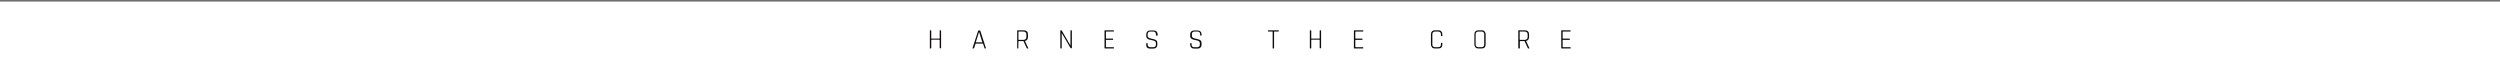 <?xml version="1.0" encoding="utf-8"?>
<!-- Generator: Adobe Illustrator 27.8.0, SVG Export Plug-In . SVG Version: 6.00 Build 0)  -->
<svg version="1.1" id="Layer_1" xmlns="http://www.w3.org/2000/svg" xmlns:xlink="http://www.w3.org/1999/xlink" x="0px" y="0px"
	 viewBox="0 0 1600 39.5" style="enable-background:new 0 0 1600 39.5;" xml:space="preserve">
<style type="text/css">
	.st0{fill:#0E0C0C;}
	.st1{opacity:0.6;}
</style>
<g>
	<g>
		<path class="st0" d="M595.8,31h-0.5c-0.1,0-0.2-0.1-0.2-0.2V19.6c0-0.1,0.1-0.2,0.2-0.2h0.5c0.1,0,0.2,0.1,0.2,0.2v4.9
			c0,0.1,0.1,0.2,0.2,0.2h5c0.1,0,0.2-0.1,0.2-0.2v-4.9c0-0.1,0.1-0.2,0.2-0.2h0.5c0.1,0,0.2,0.1,0.2,0.2v11.1
			c0,0.1-0.1,0.2-0.2,0.2h-0.5c-0.1,0-0.2-0.1-0.2-0.2v-5.1c0-0.1-0.1-0.2-0.2-0.2h-5c-0.1,0-0.2,0.1-0.2,0.2v5.1
			C596,30.9,595.9,31,595.8,31z"/>
		<path class="st0" d="M623.1,31h-0.6c-0.1,0-0.2-0.1-0.1-0.2l3.6-11.1c0-0.1,0.1-0.2,0.3-0.2h0.8c0.1,0,0.2,0.1,0.3,0.2l3.6,11.1
			c0,0.1,0,0.2-0.1,0.2h-0.6c-0.1,0-0.2-0.1-0.2-0.2l-1-2.9h-4.7l-1,2.9C623.2,30.9,623.2,31,623.1,31z M626.6,20.4l-2.1,6.7h4.2
			L626.6,20.4L626.6,20.4z"/>
		<path class="st0" d="M651.7,31h-0.5c-0.1,0-0.2-0.1-0.2-0.2V19.6c0-0.1,0.1-0.2,0.2-0.2h4.1c0.8,0,1.4,0.2,1.9,0.7
			s0.7,1.1,0.7,1.9v1.7c0,0.7-0.2,1.2-0.5,1.7c-0.3,0.4-0.8,0.7-1.4,0.8v0.1l2.1,4.5c0.1,0.1,0,0.2-0.1,0.2h-0.6
			c-0.2,0-0.3-0.1-0.3-0.2l-2.1-4.5h-3c-0.1,0-0.2,0.1-0.2,0.2L651.7,31C651.9,30.9,651.8,31,651.7,31z M652,25.5h3.1
			c0.6,0,1-0.2,1.3-0.5s0.5-0.7,0.5-1.3V22c0-0.6-0.2-1-0.5-1.3s-0.7-0.5-1.3-0.5H652c-0.1,0-0.2,0.1-0.2,0.2v4.9
			C651.9,25.4,651.9,25.5,652,25.5z"/>
		<path class="st0" d="M679.3,31h-0.5c-0.1,0-0.2-0.1-0.2-0.2V19.6c0-0.1,0.1-0.2,0.2-0.2h0.5c0.1,0,0.2,0,0.2,0.1L685,29h0.1v-9.4
			c0-0.1,0.1-0.2,0.2-0.2h0.5c0.1,0,0.2,0.1,0.2,0.2v11.1c0,0.1-0.1,0.2-0.2,0.2h-0.4c-0.1,0-0.2-0.1-0.3-0.2l-5.5-9.4h-0.1v9.4
			C679.5,30.9,679.4,31,679.3,31z"/>
		<path class="st0" d="M712.7,31h-5.6c-0.1,0-0.2-0.1-0.2-0.2V19.6c0-0.1,0.1-0.2,0.2-0.2h5.6c0.1,0,0.2,0.1,0.2,0.2V20
			c0,0.1-0.1,0.2-0.2,0.2H708c-0.1,0-0.2,0.1-0.2,0.2v4.1c0,0.1,0.1,0.2,0.2,0.2h4.2c0.1,0,0.2,0.1,0.2,0.2v0.4
			c0,0.1-0.1,0.2-0.2,0.2H708c-0.1,0-0.2,0.1-0.2,0.2V30c0,0.1,0.1,0.2,0.2,0.2h4.7c0.1,0,0.2,0.1,0.2,0.2v0.4
			C713,30.9,712.9,31,712.7,31z"/>
		<path class="st0" d="M733.6,28.4v-0.6c0-0.1,0.1-0.2,0.2-0.2h0.5c0.1,0,0.2,0.1,0.2,0.2v0.6c0,1.2,0.6,1.8,1.7,1.8h1.9
			c1.2,0,1.7-0.6,1.7-1.8v-0.8c0-0.5-0.2-0.9-0.6-1.2c-0.4-0.3-1-0.5-1.6-0.6s-1.2-0.3-1.8-0.4s-1.1-0.4-1.6-0.8
			c-0.4-0.4-0.6-0.9-0.6-1.5v-1c0-0.8,0.2-1.4,0.7-1.9s1.1-0.7,1.9-0.7h2.1c0.8,0,1.4,0.2,1.9,0.7s0.7,1.1,0.7,1.9v0.5
			c0,0.1-0.1,0.2-0.2,0.2H740c-0.1,0-0.2-0.1-0.2-0.2V22c0-1.2-0.6-1.8-1.7-1.8h-1.9c-1.2,0-1.7,0.6-1.7,1.8v1
			c0,0.8,0.7,1.4,2.2,1.7c0.6,0.1,1.2,0.3,1.8,0.4c0.6,0.2,1.1,0.4,1.6,0.8c0.4,0.4,0.6,1,0.6,1.7v0.9c0,0.8-0.2,1.4-0.7,1.9
			s-1.1,0.7-1.9,0.7H736c-0.8,0-1.4-0.2-1.9-0.7S733.6,29.2,733.6,28.4z"/>
		<path class="st0" d="M761.7,28.4v-0.6c0-0.1,0.1-0.2,0.2-0.2h0.5c0.1,0,0.2,0.1,0.2,0.2v0.6c0,1.2,0.6,1.8,1.7,1.8h1.9
			c1.2,0,1.7-0.6,1.7-1.8v-0.8c0-0.5-0.2-0.9-0.6-1.2c-0.4-0.3-1-0.5-1.6-0.6s-1.2-0.3-1.8-0.4s-1.1-0.4-1.6-0.8
			c-0.4-0.4-0.6-0.9-0.6-1.5v-1c0-0.8,0.2-1.4,0.7-1.9s1.1-0.7,1.9-0.7h2.1c0.8,0,1.4,0.2,1.9,0.7s0.7,1.1,0.7,1.9v0.5
			c0,0.1-0.1,0.2-0.2,0.2h-0.5c-0.1,0-0.2-0.1-0.2-0.2V22c0-1.2-0.6-1.8-1.7-1.8h-1.9c-1.2,0-1.7,0.6-1.7,1.8v1
			c0,0.8,0.7,1.4,2.2,1.7c0.6,0.1,1.2,0.3,1.8,0.4c0.6,0.2,1.1,0.4,1.6,0.8c0.4,0.4,0.6,1,0.6,1.7v0.9c0,0.8-0.2,1.4-0.7,1.9
			s-1.1,0.7-1.9,0.7h-2.1c-0.8,0-1.4-0.2-1.9-0.7S761.7,29.2,761.7,28.4z"/>
		<path class="st0" d="M815.2,31h-0.5c-0.1,0-0.2-0.1-0.2-0.2V20.4c0-0.1-0.1-0.2-0.2-0.2h-2.6c-0.1,0-0.2-0.1-0.2-0.2v-0.4
			c0-0.1,0.1-0.2,0.2-0.2h6.5c0.1,0,0.2,0.1,0.2,0.2V20c0,0.1-0.1,0.2-0.2,0.2h-2.6c-0.1,0-0.2,0.1-0.2,0.2v10.4
			C815.4,30.9,815.3,31,815.2,31z"/>
		<path class="st0" d="M839,31h-0.5c-0.1,0-0.2-0.1-0.2-0.2V19.6c0-0.1,0.1-0.2,0.2-0.2h0.5c0.1,0,0.2,0.1,0.2,0.2v4.9
			c0,0.1,0.1,0.2,0.2,0.2h5c0.1,0,0.2-0.1,0.2-0.2v-4.9c0-0.1,0.1-0.2,0.2-0.2h0.5c0.1,0,0.2,0.1,0.2,0.2v11.1
			c0,0.1-0.1,0.2-0.2,0.2h-0.5c-0.1,0-0.2-0.1-0.2-0.2v-5.1c0-0.1-0.1-0.2-0.2-0.2h-5c-0.1,0-0.2,0.1-0.2,0.2v5.1
			C839.2,30.9,839.1,31,839,31z"/>
		<path class="st0" d="M872.3,31h-5.6c-0.1,0-0.2-0.1-0.2-0.2V19.6c0-0.1,0.1-0.2,0.2-0.2h5.6c0.1,0,0.2,0.1,0.2,0.2V20
			c0,0.1-0.1,0.2-0.2,0.2h-4.7c-0.1,0-0.2,0.1-0.2,0.2v4.1c0,0.1,0.1,0.2,0.2,0.2h4.2c0.1,0,0.2,0.1,0.2,0.2v0.4
			c0,0.1-0.1,0.2-0.2,0.2h-4.2c-0.1,0-0.2,0.1-0.2,0.2V30c0,0.1,0.1,0.2,0.2,0.2h4.7c0.1,0,0.2,0.1,0.2,0.2v0.4
			C872.5,30.9,872.4,31,872.3,31z"/>
		<path class="st0" d="M920.6,31h-2.3c-0.8,0-1.4-0.2-1.8-0.7s-0.7-1.1-0.7-1.9V22c0-0.8,0.2-1.4,0.7-1.9s1.1-0.7,1.8-0.7h2.3
			c0.8,0,1.4,0.2,1.8,0.7c0.5,0.5,0.7,1.1,0.7,1.9v0.9c0,0.1-0.1,0.2-0.2,0.2h-0.5c-0.1,0-0.2-0.1-0.2-0.2V22c0-0.6-0.1-1-0.4-1.3
			s-0.7-0.5-1.3-0.5h-2.1c-0.6,0-1,0.2-1.3,0.5s-0.4,0.8-0.4,1.3v6.4c0,0.6,0.1,1,0.4,1.3s0.7,0.5,1.3,0.5h2.1c0.6,0,1-0.2,1.3-0.5
			s0.4-0.7,0.4-1.3v-0.8c0-0.1,0.1-0.2,0.2-0.2h0.5c0.1,0,0.2,0.1,0.2,0.2v0.9c0,0.8-0.2,1.4-0.7,1.9C922,30.8,921.4,31,920.6,31z"
			/>
		<path class="st0" d="M948.3,31h-2.2c-0.8,0-1.4-0.2-1.8-0.7s-0.7-1.1-0.7-1.9V22c0-0.8,0.2-1.4,0.7-1.9s1.1-0.7,1.8-0.7h2.2
			c0.8,0,1.4,0.2,1.8,0.7s0.7,1.1,0.7,1.9v6.5c0,0.8-0.2,1.4-0.7,1.9S949.1,31,948.3,31z M946.1,30.2h2.1c0.6,0,1-0.2,1.3-0.5
			s0.4-0.7,0.4-1.3V22c0-0.6-0.1-1-0.4-1.3s-0.7-0.5-1.3-0.5h-2.1c-0.6,0-1,0.2-1.3,0.5s-0.4,0.8-0.4,1.3v6.4c0,0.6,0.1,1,0.4,1.3
			C945.2,30,945.6,30.2,946.1,30.2z"/>
		<path class="st0" d="M972.4,31h-0.5c-0.1,0-0.2-0.1-0.2-0.2V19.6c0-0.1,0.1-0.2,0.2-0.2h4.1c0.8,0,1.4,0.2,1.9,0.7
			s0.7,1.1,0.7,1.9v1.7c0,0.7-0.2,1.2-0.5,1.7c-0.3,0.4-0.8,0.7-1.4,0.8v0.1l2.1,4.5c0.1,0.1,0,0.2-0.1,0.2h-0.6
			c-0.2,0-0.3-0.1-0.3-0.2l-2.1-4.5h-2.8c-0.1,0-0.2,0.1-0.2,0.2v4.4C972.6,30.9,972.5,31,972.4,31z M972.8,25.5h3.1
			c0.6,0,1-0.2,1.3-0.5s0.5-0.7,0.5-1.3V22c0-0.6-0.2-1-0.5-1.3s-0.7-0.5-1.3-0.5h-3.1c-0.1,0-0.2,0.1-0.2,0.2v4.9
			C972.6,25.4,972.6,25.5,972.8,25.5z"/>
		<path class="st0" d="M1005,31h-5.6c-0.1,0-0.2-0.1-0.2-0.2V19.6c0-0.1,0.1-0.2,0.2-0.2h5.6c0.1,0,0.2,0.1,0.2,0.2V20
			c0,0.1-0.1,0.2-0.2,0.2h-4.7c-0.1,0-0.2,0.1-0.2,0.2v4.1c0,0.1,0.1,0.2,0.2,0.2h4.2c0.1,0,0.2,0.1,0.2,0.2v0.4
			c0,0.1-0.1,0.2-0.2,0.2h-4.2c-0.1,0-0.2,0.1-0.2,0.2V30c0,0.1,0.1,0.2,0.2,0.2h4.7c0.1,0,0.2,0.1,0.2,0.2v0.4
			C1005.3,30.9,1005.2,31,1005,31z"/>
	</g>
	<g class="st1">
		<g>
			<rect class="st0" width="1600" height="1"/>
		</g>
	</g>
</g>
</svg>
